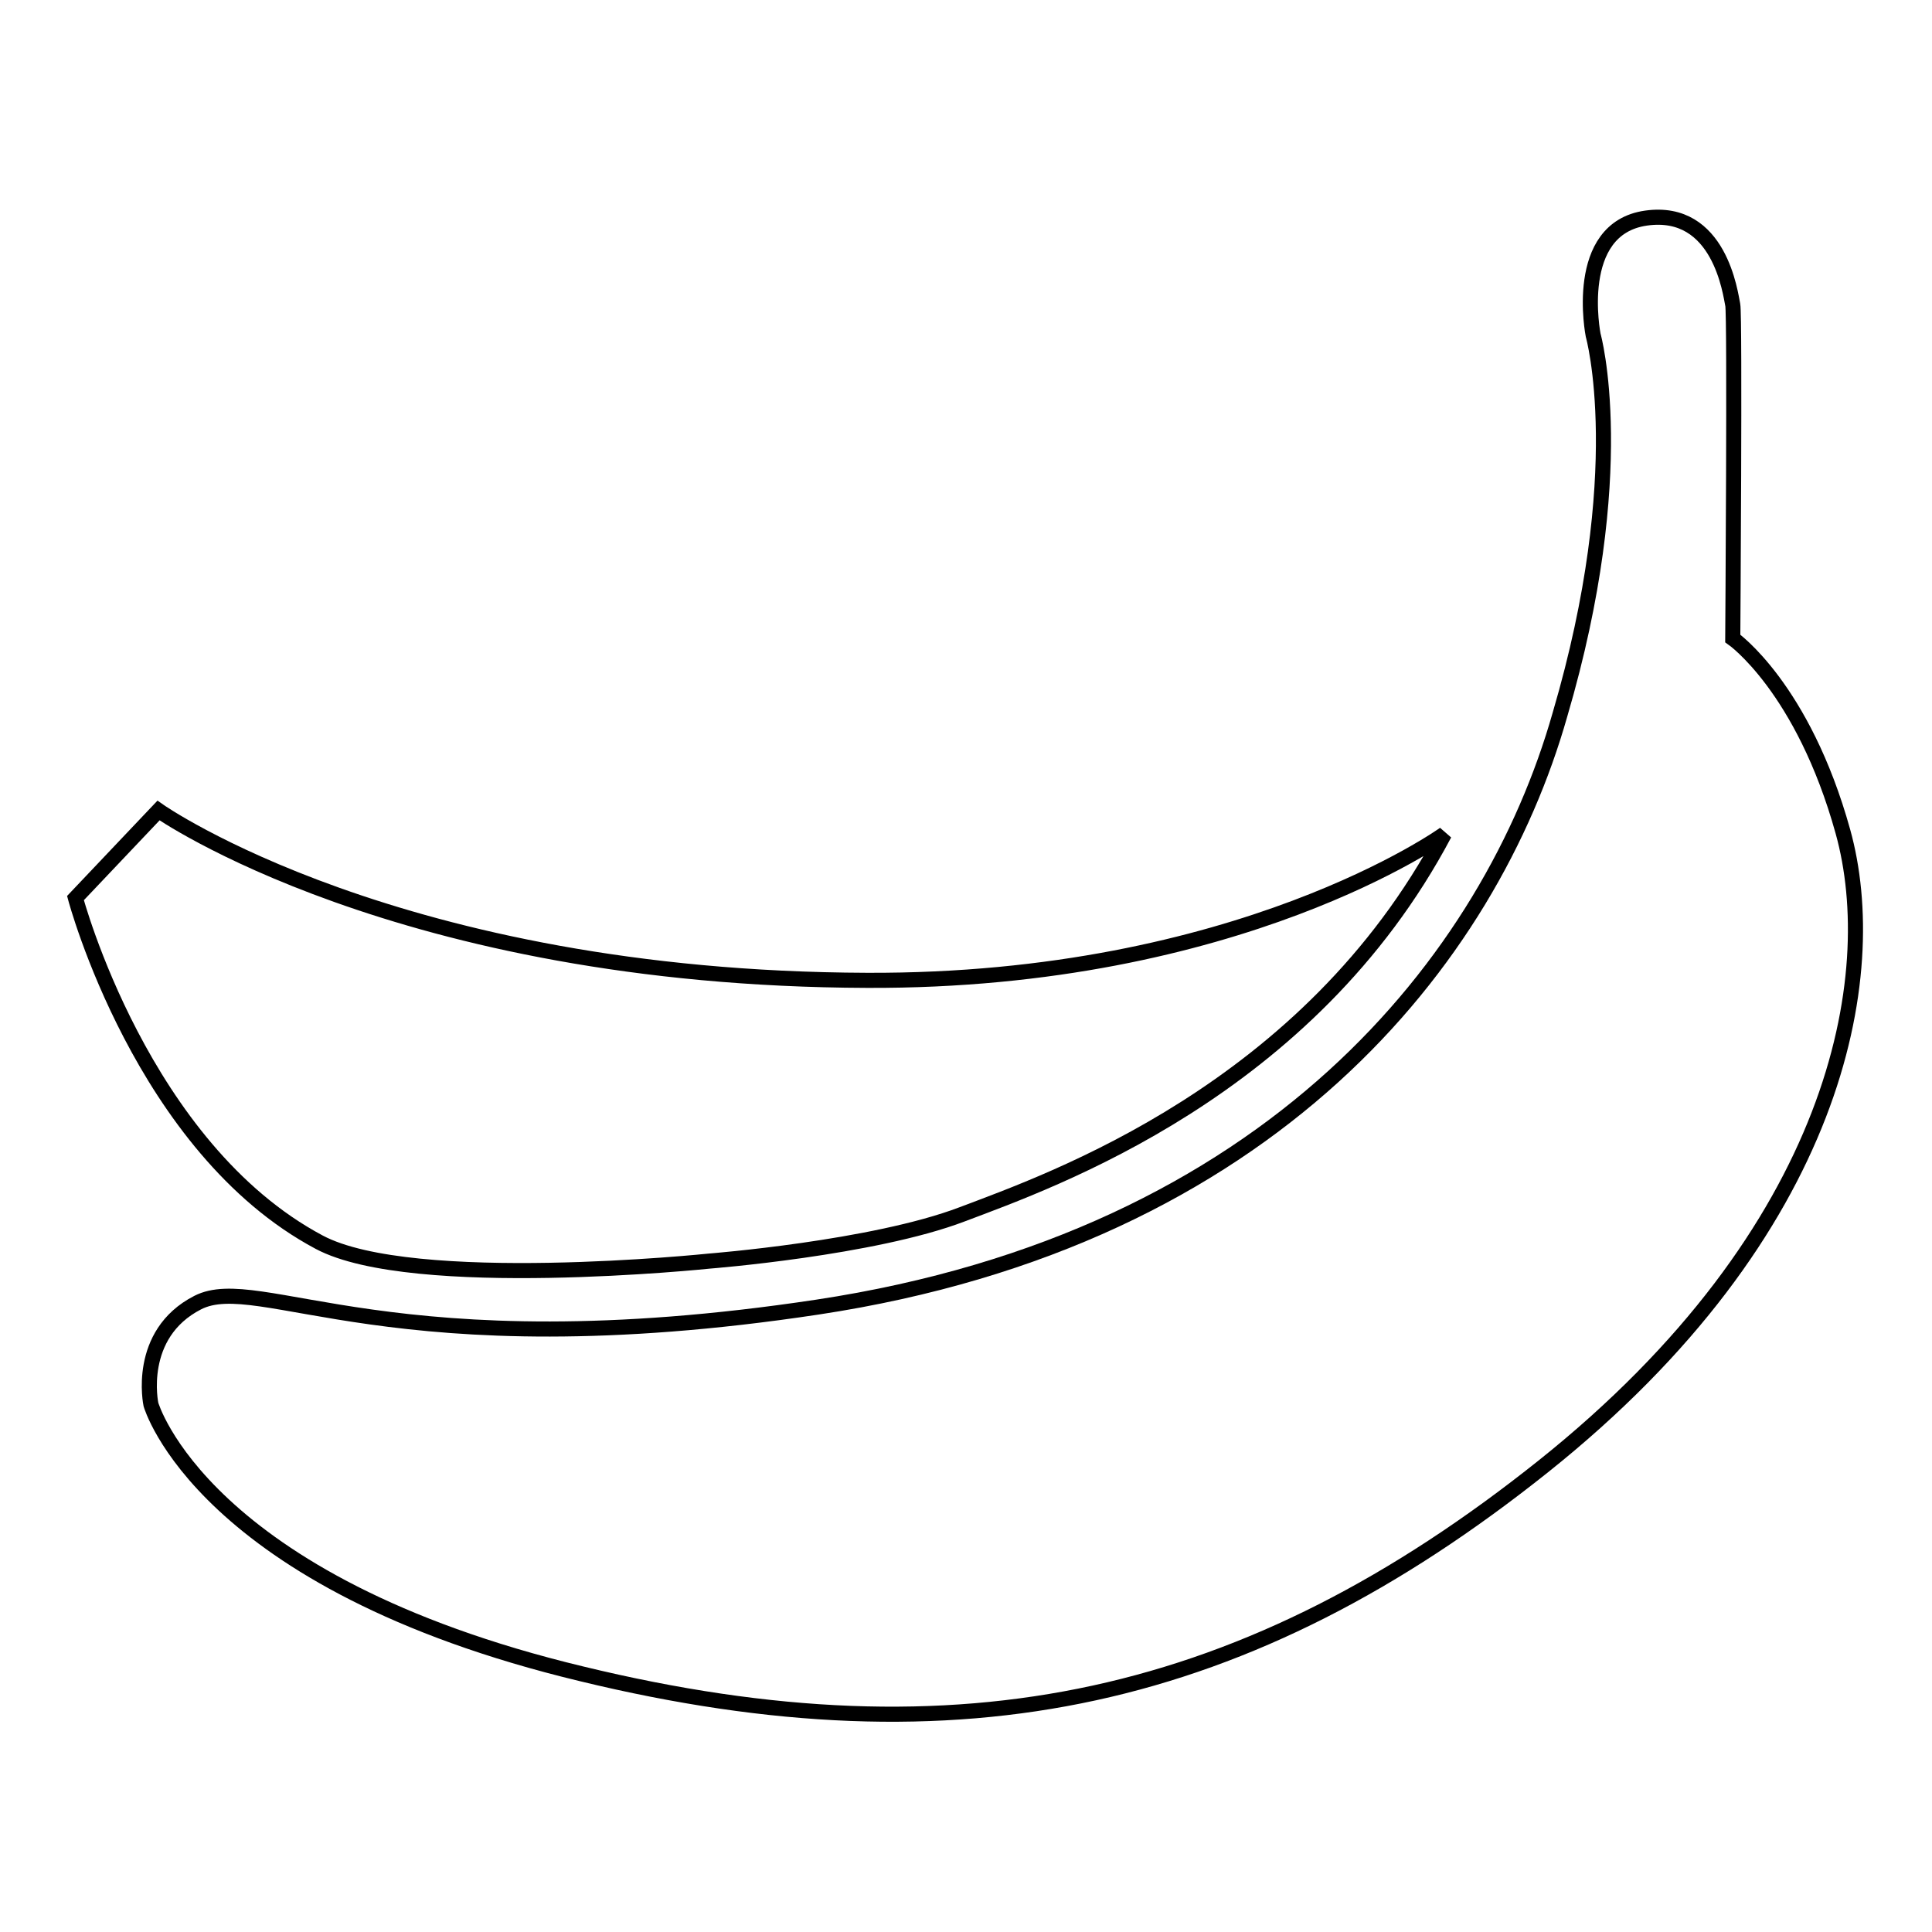 <?xml version="1.0" encoding="utf-8"?>
<!-- Svg Vector Icons : http://www.onlinewebfonts.com/icon -->
<!DOCTYPE svg PUBLIC "-//W3C//DTD SVG 1.1//EN" "http://www.w3.org/Graphics/SVG/1.1/DTD/svg11.dtd">
<svg version="1.1" xmlns="http://www.w3.org/2000/svg" xmlns:xlink="http://www.w3.org/1999/xlink" x="0px" y="0px" viewBox="0 0 256 256" enable-background="new 0 0 256 256" xml:space="preserve">
<g><g><path stroke-width="2" fill-opacity="0" stroke="#000000"  d="M191.4,110.5c0,0-27.2,19.6-76.5,19.4C52.7,129.7,21,107.4,21,107.4l-11,11.6c0,0,8.8,33.1,32.3,45.6c12.4,6.6,51.7,2.5,51.7,2.5s21.7-1.7,33.5-6.2C139.4,156.4,173.4,144.5,191.4,110.5z"/><path stroke-width="2" fill-opacity="0" stroke="#000000"  d="M211.1,44.4c0,0-2.8-14.1,7-15.5c9.8-1.4,11.2,10.1,11.5,11.5c0.3,1.4,0,44.2,0,44.2s9.3,6.5,14.6,25.6s-0.6,52.9-39.7,84.1c-39.1,31.2-77.1,39.7-127.4,27.5c-50.4-12.1-57.1-35.7-57.1-35.7s-2-9.3,6.2-13.5c8.2-4.2,25.8,9.1,82.1,0.6c60.2-9.1,89.2-46.1,98.4-78.5C216.2,62.4,211.1,44.4,211.1,44.4z"/></g></g>
</svg>